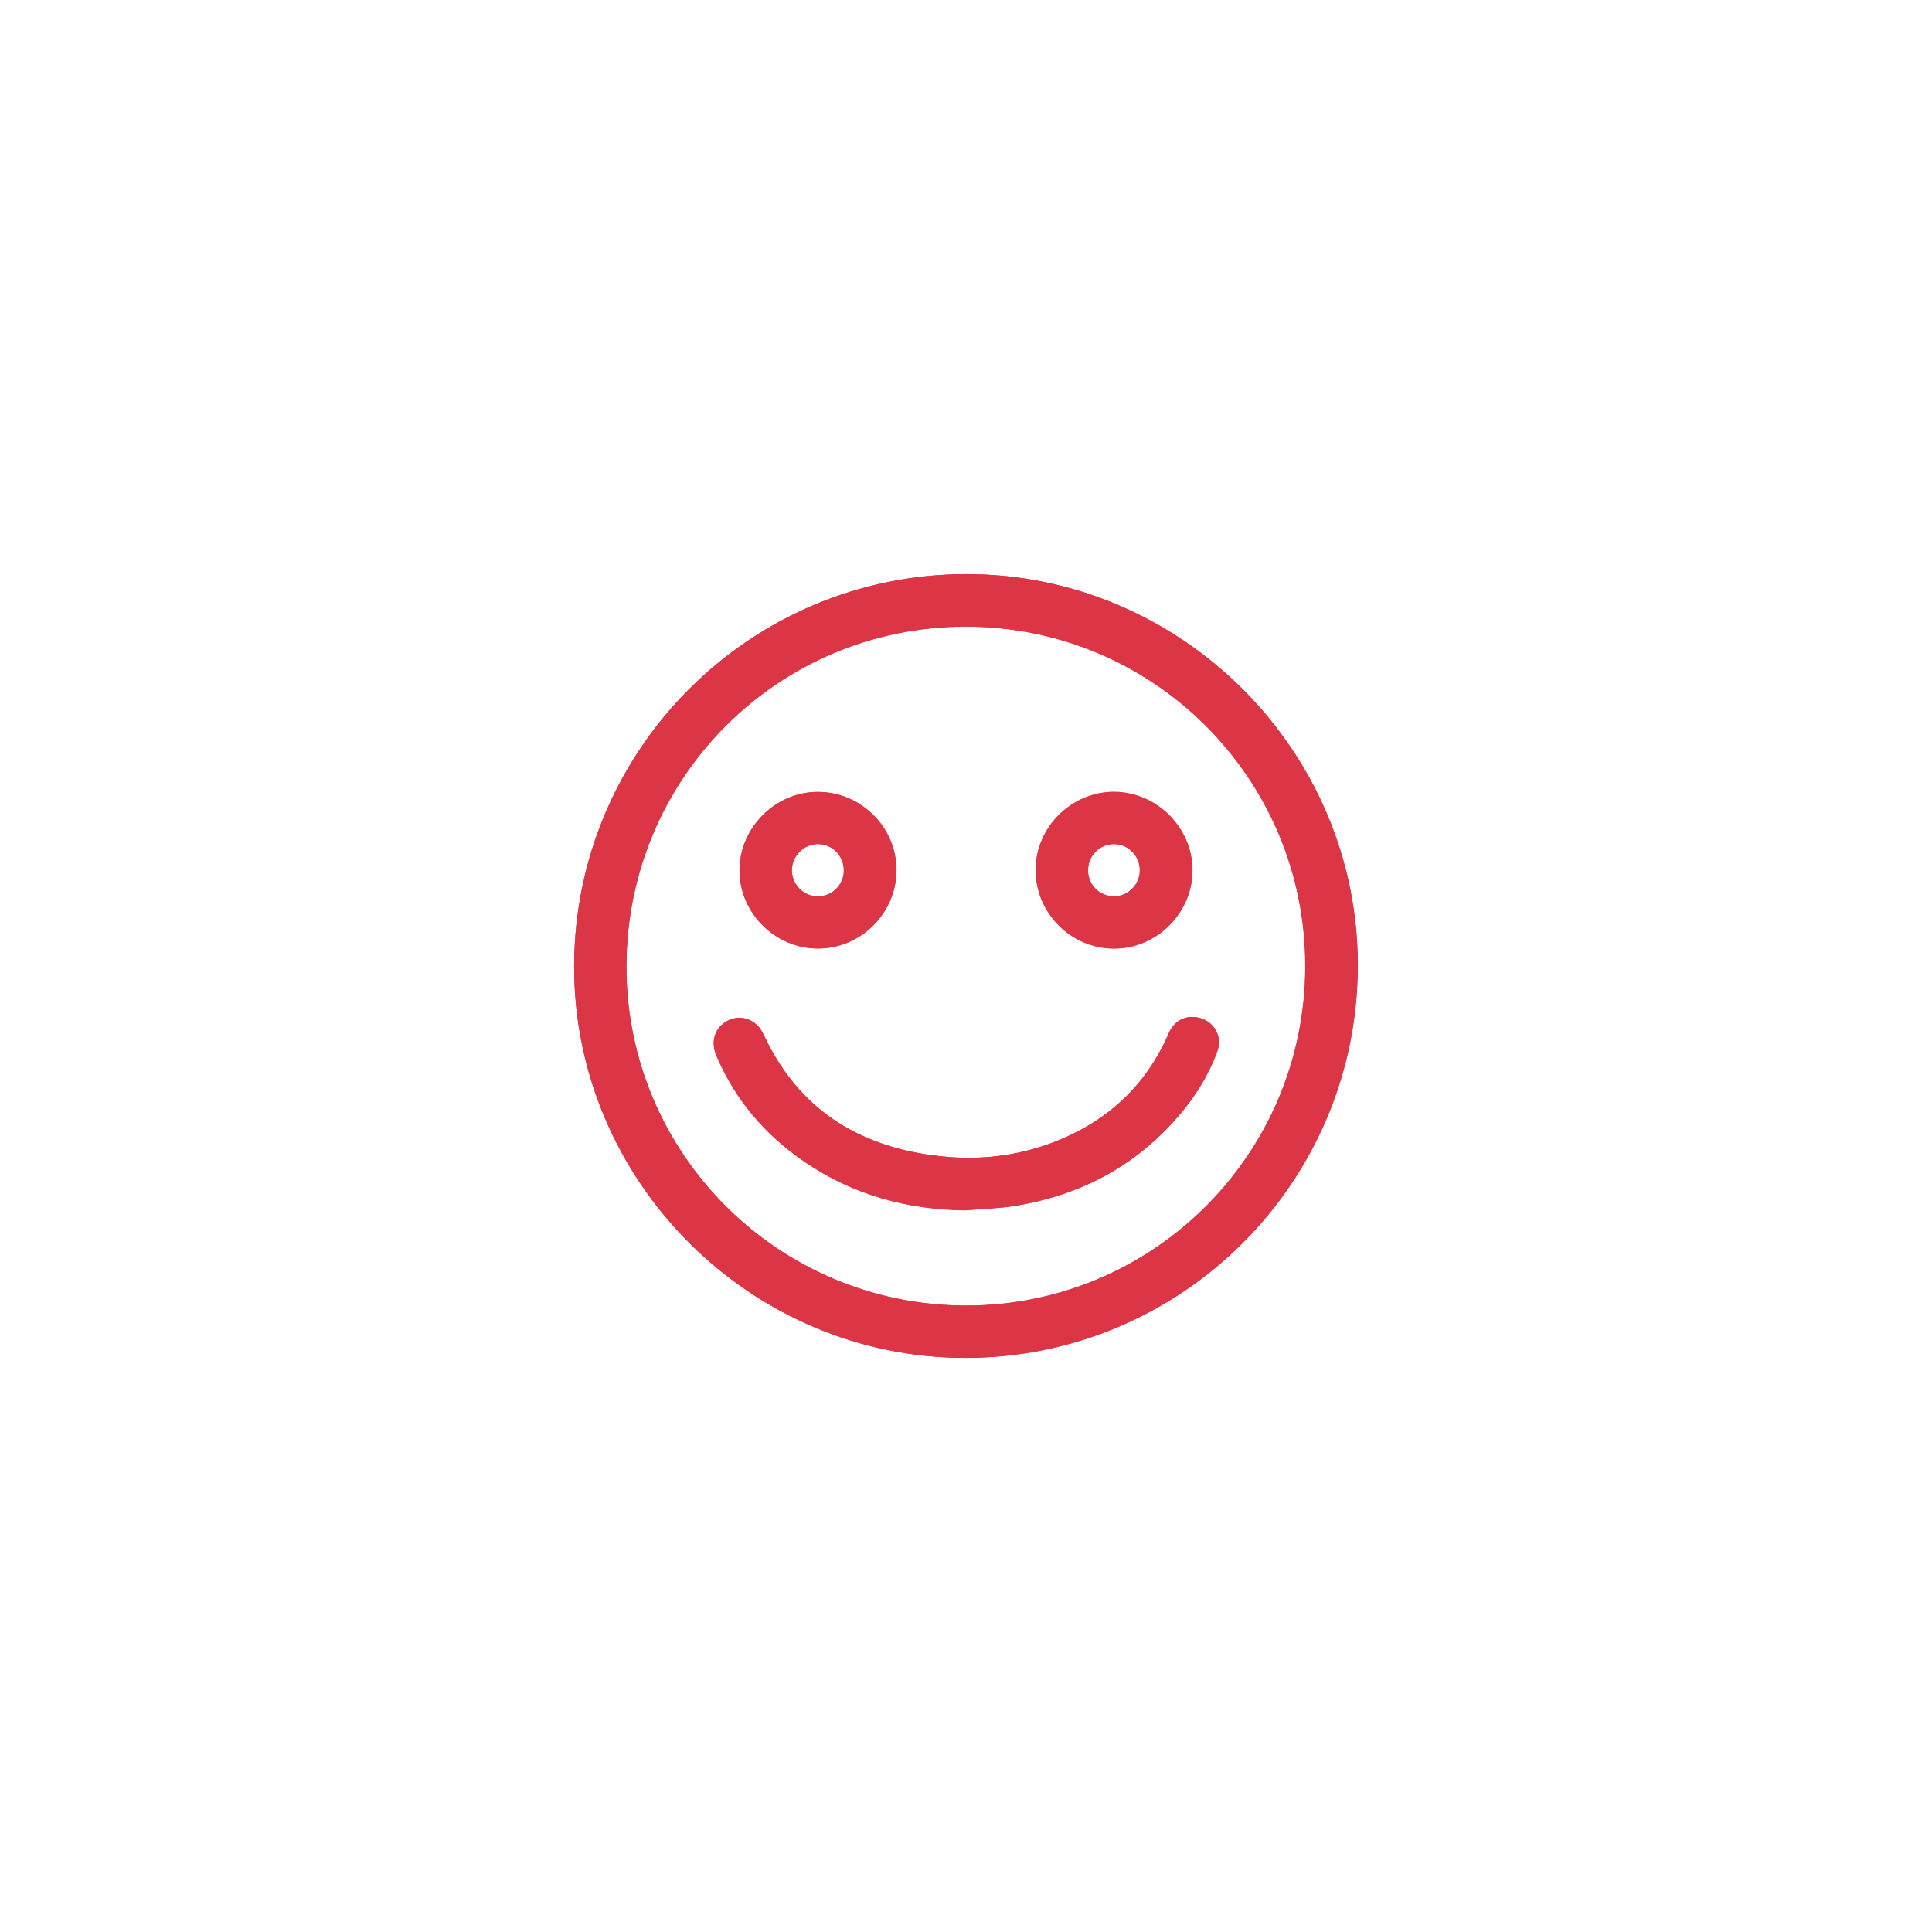 <?xml version="1.0" encoding="UTF-8"?><svg id="_層_2" xmlns="http://www.w3.org/2000/svg" viewBox="0 0 106 106"><defs><style>.cls-1{fill:#dc3545;}.cls-2{fill:none;opacity:.1;}</style></defs><g><g><path class="cls-1" d="M52.99,31.5c11.82-.02,21.54,9.69,21.51,21.51-.03,11.86-9.64,21.47-21.49,21.49-11.82,.02-21.54-9.69-21.51-21.51,.03-11.86,9.64-21.47,21.49-21.49Zm18.63,21.51c0-10.3-8.33-18.64-18.63-18.63-10.29,0-18.59,8.29-18.62,18.6-.03,10.29,8.3,18.63,18.61,18.65,10.29,.02,18.63-8.31,18.64-18.62Z"/><path class="cls-1" d="M53.03,31.5h-.04c-11.85,.02-21.46,9.63-21.49,21.49-.03,11.8,9.66,21.51,21.46,21.51h.04c11.85-.02,21.46-9.63,21.49-21.49,.03-11.8-9.66-21.51-21.46-21.51h0Zm-.01,40.13h-.04c-10.31-.02-18.64-8.37-18.61-18.65,.03-10.31,8.33-18.6,18.62-18.6h0c10.3,0,18.63,8.34,18.62,18.63,0,10.3-8.33,18.62-18.61,18.62h0Z"/></g><g><path class="cls-1" d="M53.01,66.41c-3.21-.03-6.19-.84-8.85-2.65-2.17-1.48-3.83-3.41-4.86-5.85-.3-.72-.12-1.42,.47-1.81,.58-.39,1.34-.32,1.82,.2,.17,.18,.28,.41,.39,.64,1.85,3.87,5.02,5.89,9.18,6.45,2.31,.31,4.58,.1,6.76-.76,2.88-1.14,4.98-3.09,6.21-5.95,.32-.74,1.09-1.07,1.84-.78,.71,.27,1.08,1.03,.82,1.76-.55,1.52-1.43,2.83-2.52,4-2.34,2.53-5.26,3.97-8.64,4.51-.87,.14-1.75,.16-2.63,.23Z"/><path class="cls-1" d="M65.42,55.79c-.56,0-1.05,.32-1.29,.88-1.23,2.86-3.33,4.81-6.21,5.95-1.55,.61-3.16,.9-4.78,.9-.66,0-1.31-.05-1.98-.14-4.16-.56-7.33-2.58-9.18-6.45-.11-.22-.22-.46-.39-.64-.28-.3-.65-.45-1.02-.45-.28,0-.56,.08-.8,.25-.58,.39-.77,1.09-.47,1.81,1.03,2.44,2.69,4.37,4.86,5.85,2.66,1.81,5.64,2.62,8.85,2.65,.88-.08,1.76-.1,2.63-.23,3.38-.54,6.3-1.98,8.64-4.51,1.09-1.17,1.97-2.49,2.52-4,.26-.73-.11-1.49-.82-1.76-.18-.07-.37-.1-.55-.1h0Z"/></g><g><path class="cls-1" d="M49.18,47.73c0,2.36-1.94,4.31-4.31,4.31-2.34,0-4.29-1.94-4.3-4.28,0-2.34,1.97-4.32,4.31-4.31,2.35,0,4.29,1.95,4.29,4.28Zm-2.87,.03c0-.8-.62-1.44-1.42-1.45-.78,0-1.44,.65-1.44,1.44,0,.78,.63,1.42,1.41,1.43,.8,.01,1.45-.62,1.45-1.42Z"/><path class="cls-1" d="M44.87,43.45c-2.34,0-4.3,1.97-4.29,4.31,0,2.34,1.96,4.28,4.3,4.28h0c2.36,0,4.31-1.95,4.31-4.31,0-2.34-1.94-4.27-4.29-4.28h-.02Zm.01,5.73h-.03c-.78-.01-1.41-.65-1.41-1.43,0-.79,.65-1.44,1.42-1.44h.01c.8,0,1.42,.65,1.42,1.45,0,.79-.64,1.42-1.42,1.42h0Z"/></g><g><path class="cls-1" d="M56.82,47.73c0-2.35,1.97-4.3,4.33-4.29,2.34,.02,4.28,1.98,4.28,4.31,0,2.34-1.96,4.28-4.3,4.28-2.36,0-4.31-1.95-4.31-4.31Zm5.73,.02c0-.79-.64-1.44-1.43-1.44-.8,0-1.43,.64-1.42,1.45,0,.78,.62,1.41,1.41,1.42,.79,.01,1.44-.63,1.45-1.43Z"/><path class="cls-1" d="M61.12,43.45c-2.34,0-4.29,1.94-4.3,4.29,0,2.36,1.94,4.31,4.3,4.31h0c2.34,0,4.29-1.95,4.3-4.28,0-2.33-1.94-4.29-4.28-4.31h-.03Zm0,5.73h-.02c-.79-.01-1.41-.64-1.41-1.42,0-.8,.63-1.44,1.42-1.45h0c.78,0,1.43,.65,1.42,1.44,0,.78-.64,1.43-1.42,1.43h0Z"/></g></g><rect class="cls-2" width="106" height="106"/></svg>